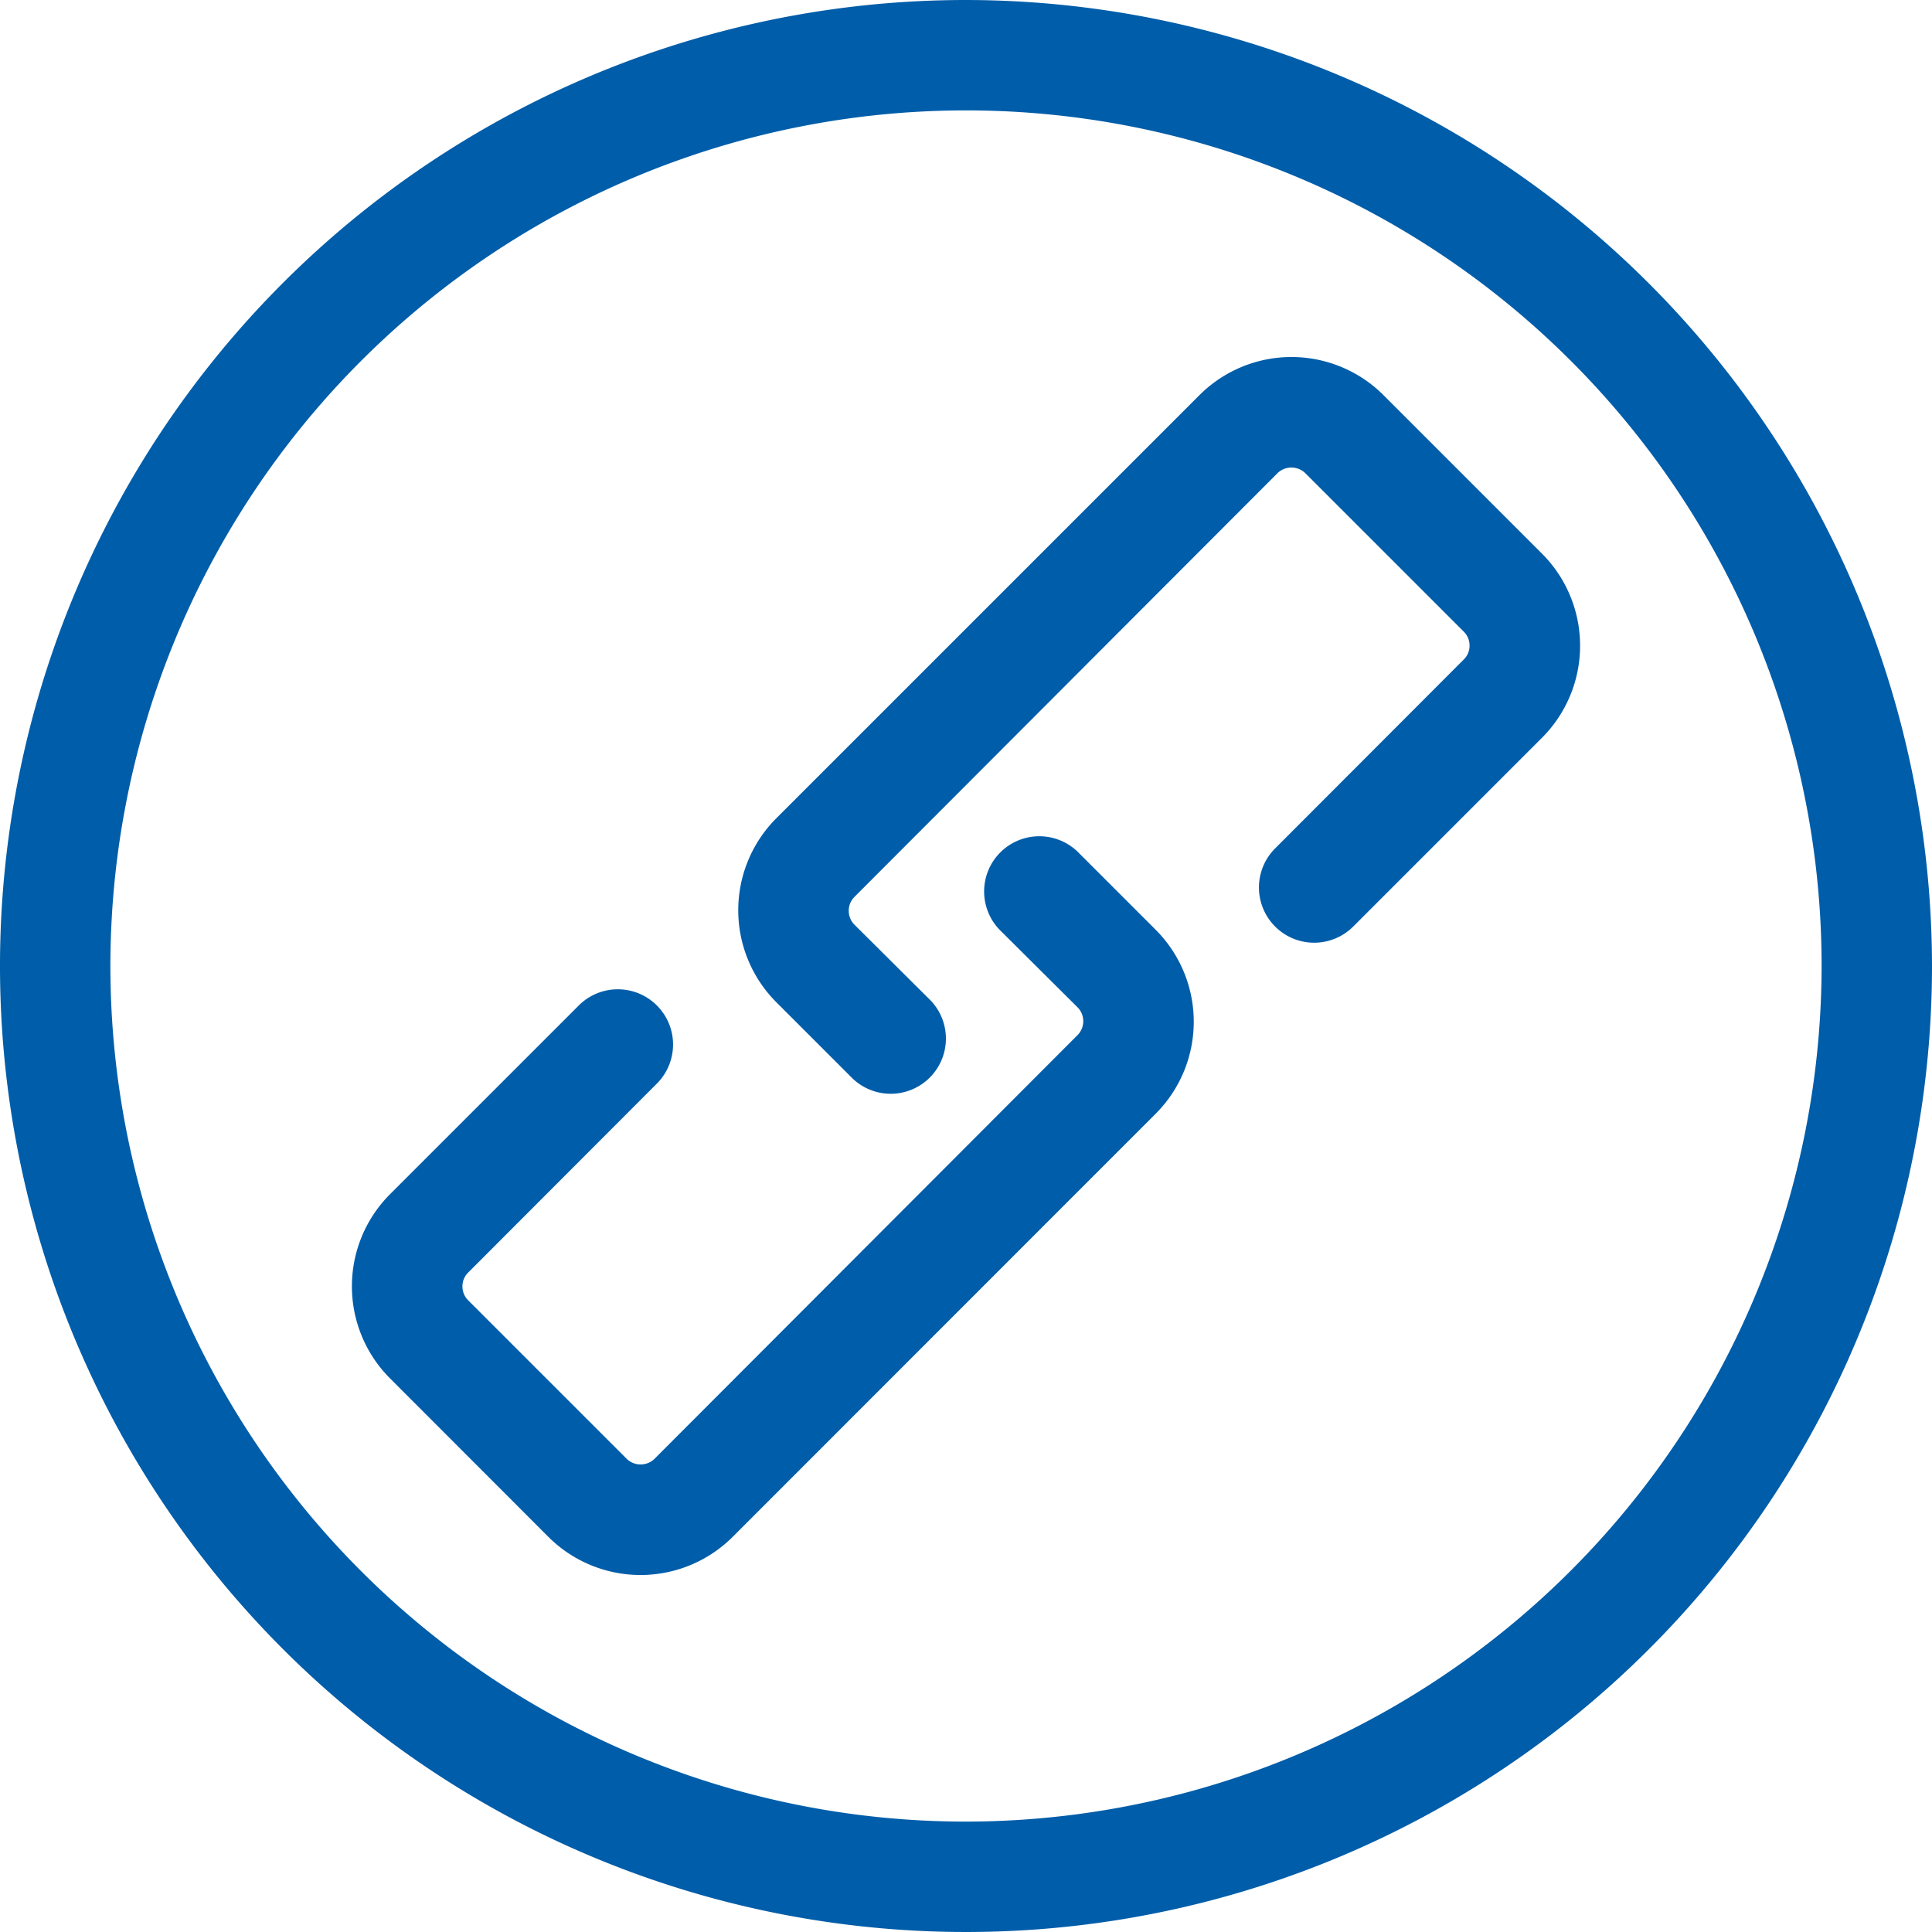 <?xml version="1.0" standalone="no"?><!DOCTYPE svg PUBLIC "-//W3C//DTD SVG 1.1//EN" "http://www.w3.org/Graphics/SVG/1.1/DTD/svg11.dtd"><svg t="1583991481047" class="icon" viewBox="0 0 1024 1024" version="1.1" xmlns="http://www.w3.org/2000/svg" p-id="41302" width="48" height="48" xmlns:xlink="http://www.w3.org/1999/xlink"><defs><style type="text/css"></style></defs><path d="M512 0a512 512 0 1 0 512 512A512.585 512.585 0 0 0 512 0z m0 965.486a453.486 453.486 0 1 1 453.486-453.486 453.998 453.998 0 0 1-453.486 453.486z" fill="#005da9" p-id="41303"></path><path d="M817.371 293.522l-84.114-84.114a68.974 68.974 0 0 0-97.499 0L411.429 433.737a68.974 68.974 0 0 0 0 97.426l40.521 40.521a29.257 29.257 0 0 0 41.326-41.399L452.827 490.057a10.459 10.459 0 0 1 0-14.629l224.329-224.695a10.606 10.606 0 0 1 14.629 0l84.114 84.114a10.386 10.386 0 0 1 2.999 7.314 10.167 10.167 0 0 1-2.999 7.314L675.84 449.682a29.257 29.257 0 1 0 41.399 41.399l100.133-100.133a69.047 69.047 0 0 0 0-97.426z" fill="#005da9" p-id="41304"></path><path d="M572.05 452.315a29.257 29.257 0 1 0-41.326 41.399l40.448 40.229a10.459 10.459 0 0 1 0 14.629l-224.329 224.695a10.606 10.606 0 0 1-14.629 0l-84.114-84.114a10.386 10.386 0 0 1-2.999-7.314 10.167 10.167 0 0 1 2.999-7.314l100.059-100.206a29.257 29.257 0 0 0-41.399-41.399L206.629 633.051a69.047 69.047 0 0 0 0 97.426l84.114 84.187a69.12 69.12 0 0 0 97.499 0L612.571 590.263a68.974 68.974 0 0 0 0-97.426z" fill="#005da9" p-id="41305"></path></svg>